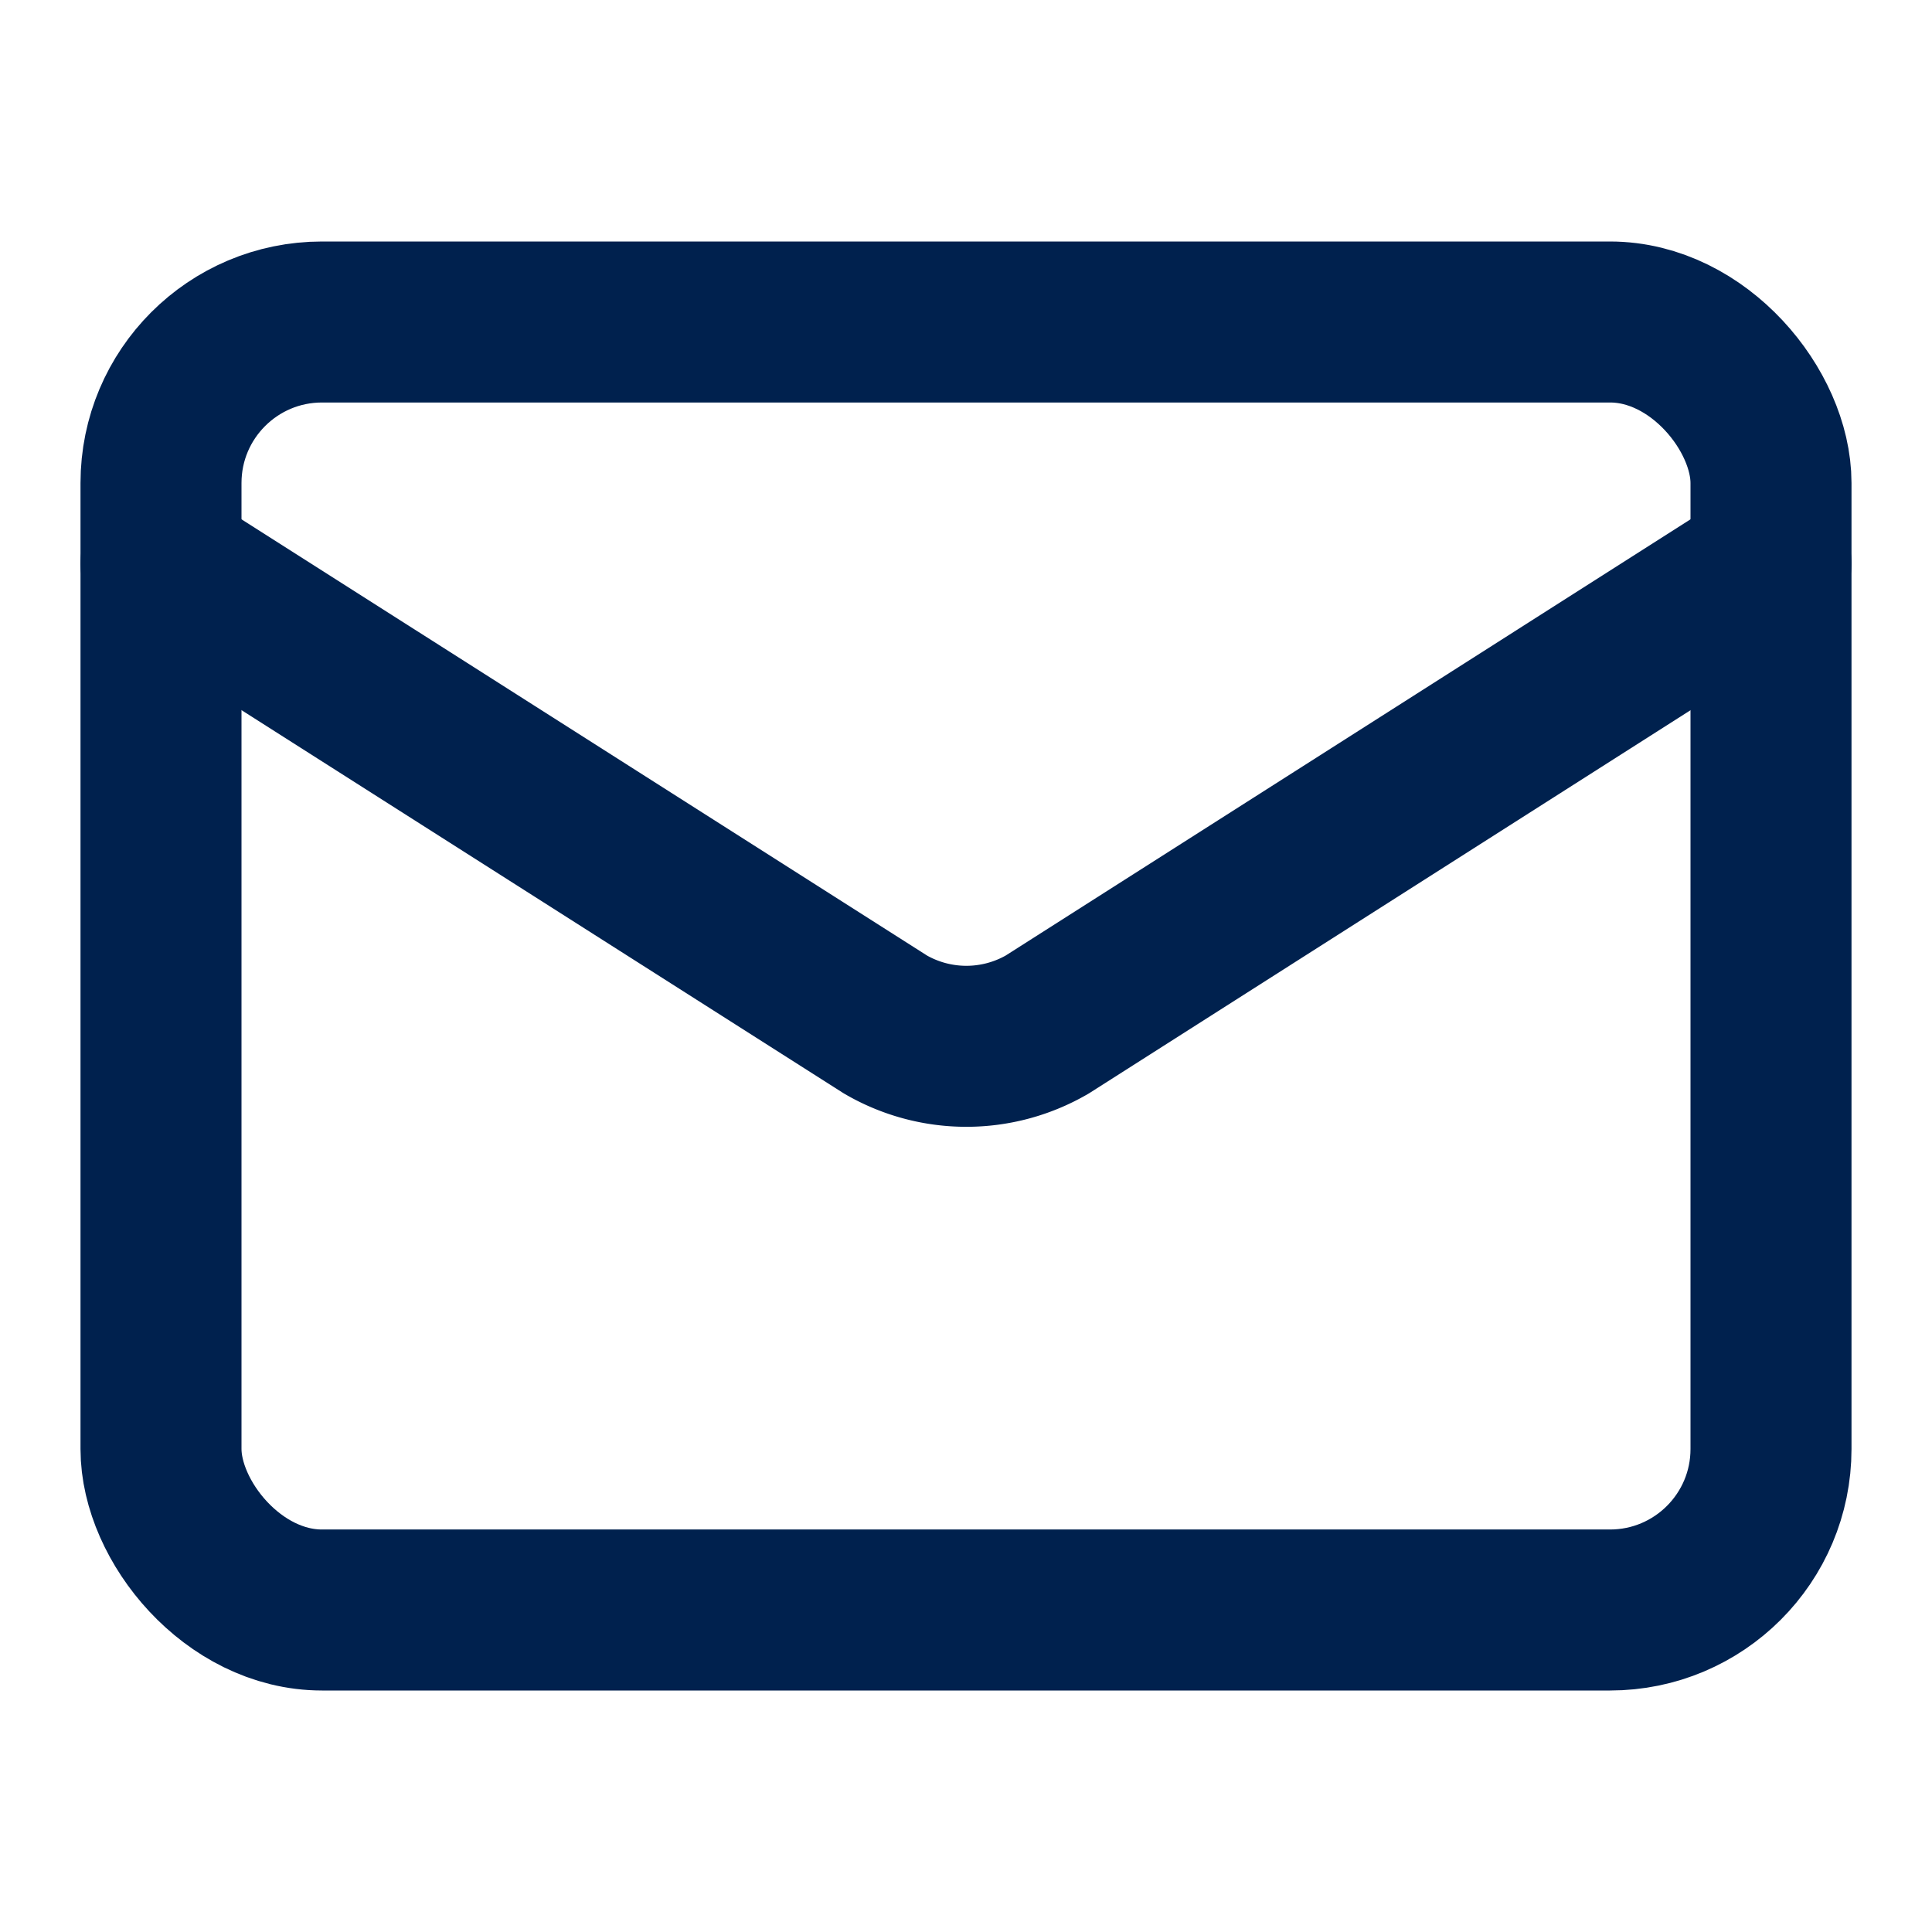 <svg xmlns="http://www.w3.org/2000/svg" width="24" height="24" viewBox="0 0 24 24" fill="none" stroke="#00214e" stroke-width="2" stroke-linecap="round" stroke-linejoin="round" class="lucide lucide-mail-icon lucide-mail"><path d="m22 7-8.991 5.727a2 2 0 0 1-2.009 0L2 7"></path><rect x="2" y="4" width="20" height="16" rx="2"></rect></svg>